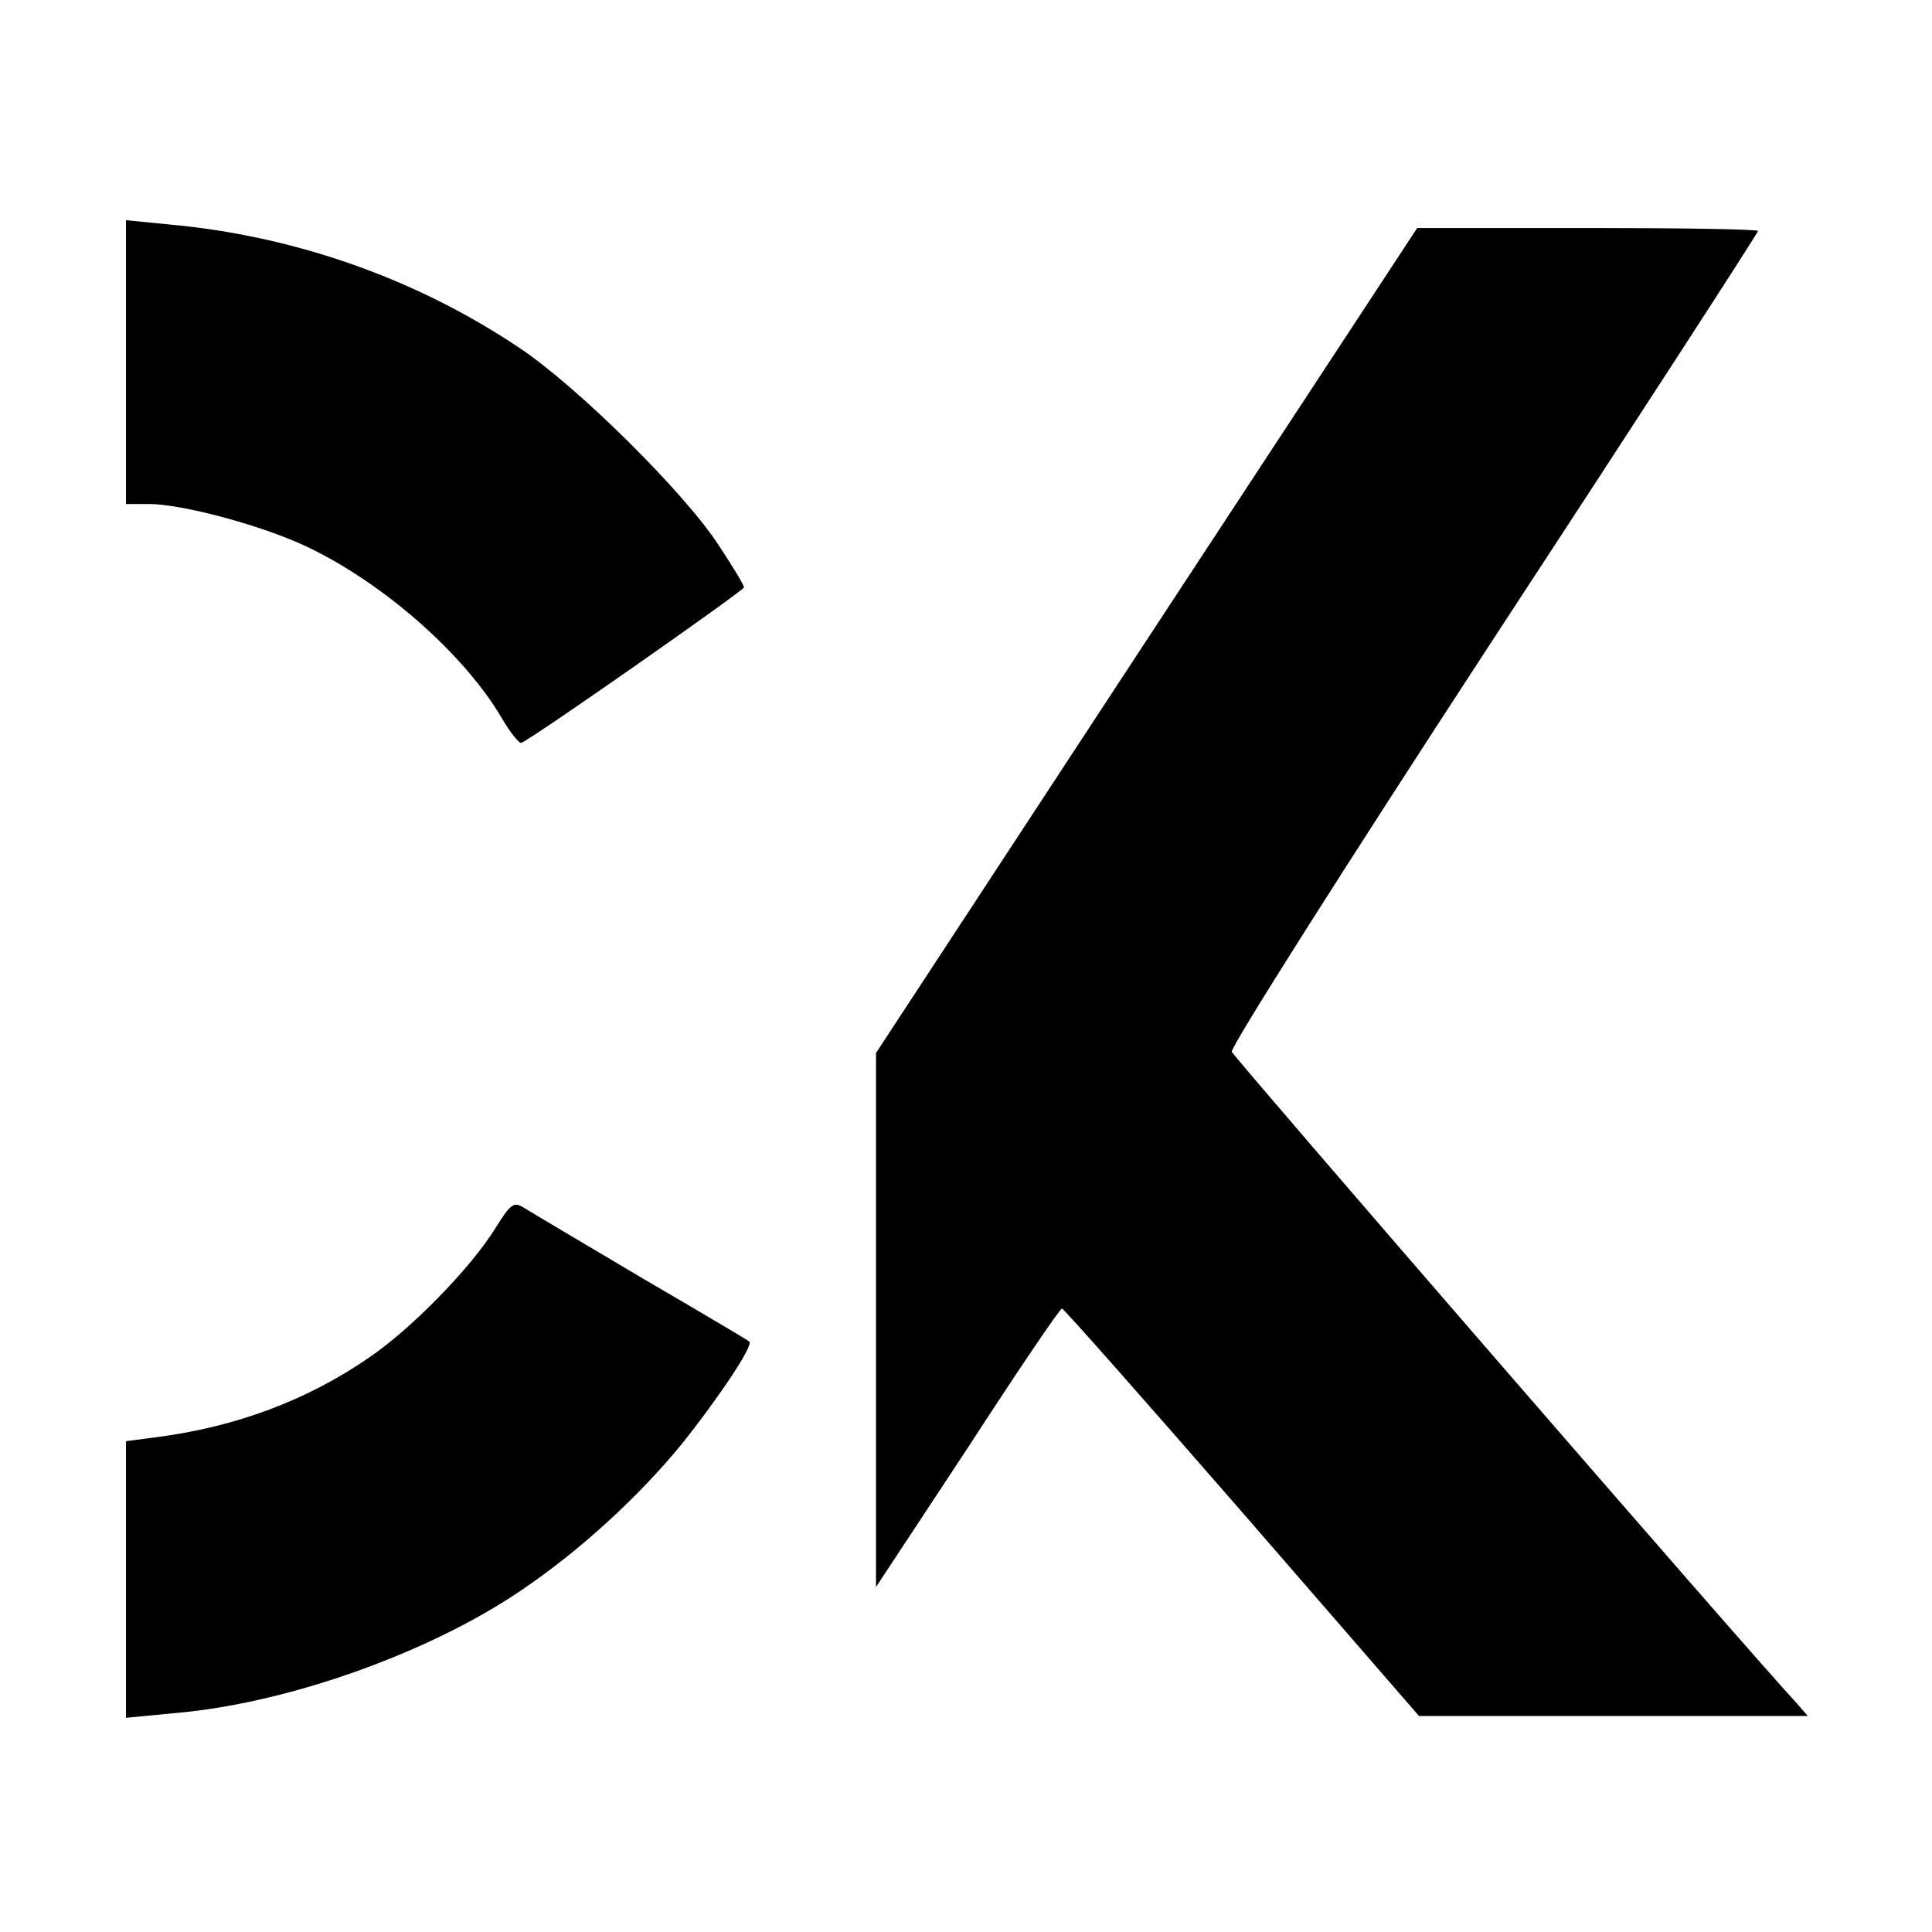 <?xml version="1.0" standalone="no"?>
<!DOCTYPE svg PUBLIC "-//W3C//DTD SVG 20010904//EN"
 "http://www.w3.org/TR/2001/REC-SVG-20010904/DTD/svg10.dtd">
<svg version="1.0" xmlns="http://www.w3.org/2000/svg"
 width="322pt" height="322pt" viewBox="0 0 322 322"
 preserveAspectRatio="xMidYMid meet">
<g transform="translate(0,322) scale(0.1,-0.1)"
fill="#000000" stroke="none">
<path d="M210 2616 l0 -236 38 0 c55 0 186 -35 261 -70 128 -60 265 -180 328
-288 14 -24 29 -42 32 -40 20 8 371 254 371 259 0 4 -19 35 -42 70 -57 88
-236 265 -332 329 -173 116 -375 187 -585 206 l-71 7 0 -237z"/>
<path d="M1911 2153 l-451 -688 0 -445 0 -445 153 232 c83 128 154 233 157
232 3 0 138 -153 300 -339 l295 -340 324 0 324 0 -20 23 c-75 80 -936 1074
-940 1084 -3 7 193 316 436 688 243 371 441 677 441 680 0 3 -128 5 -284 5
l-284 0 -451 -687z"/>
<path d="M825 1172 c-41 -66 -140 -167 -209 -214 -104 -72 -223 -116 -353
-133 l-53 -7 0 -230 0 -231 83 8 c186 16 422 100 575 204 98 66 197 157 268
244 64 80 120 165 113 171 -2 2 -83 50 -179 106 -96 57 -184 109 -195 116 -19
12 -23 9 -50 -34z"/>
</g>
</svg>
